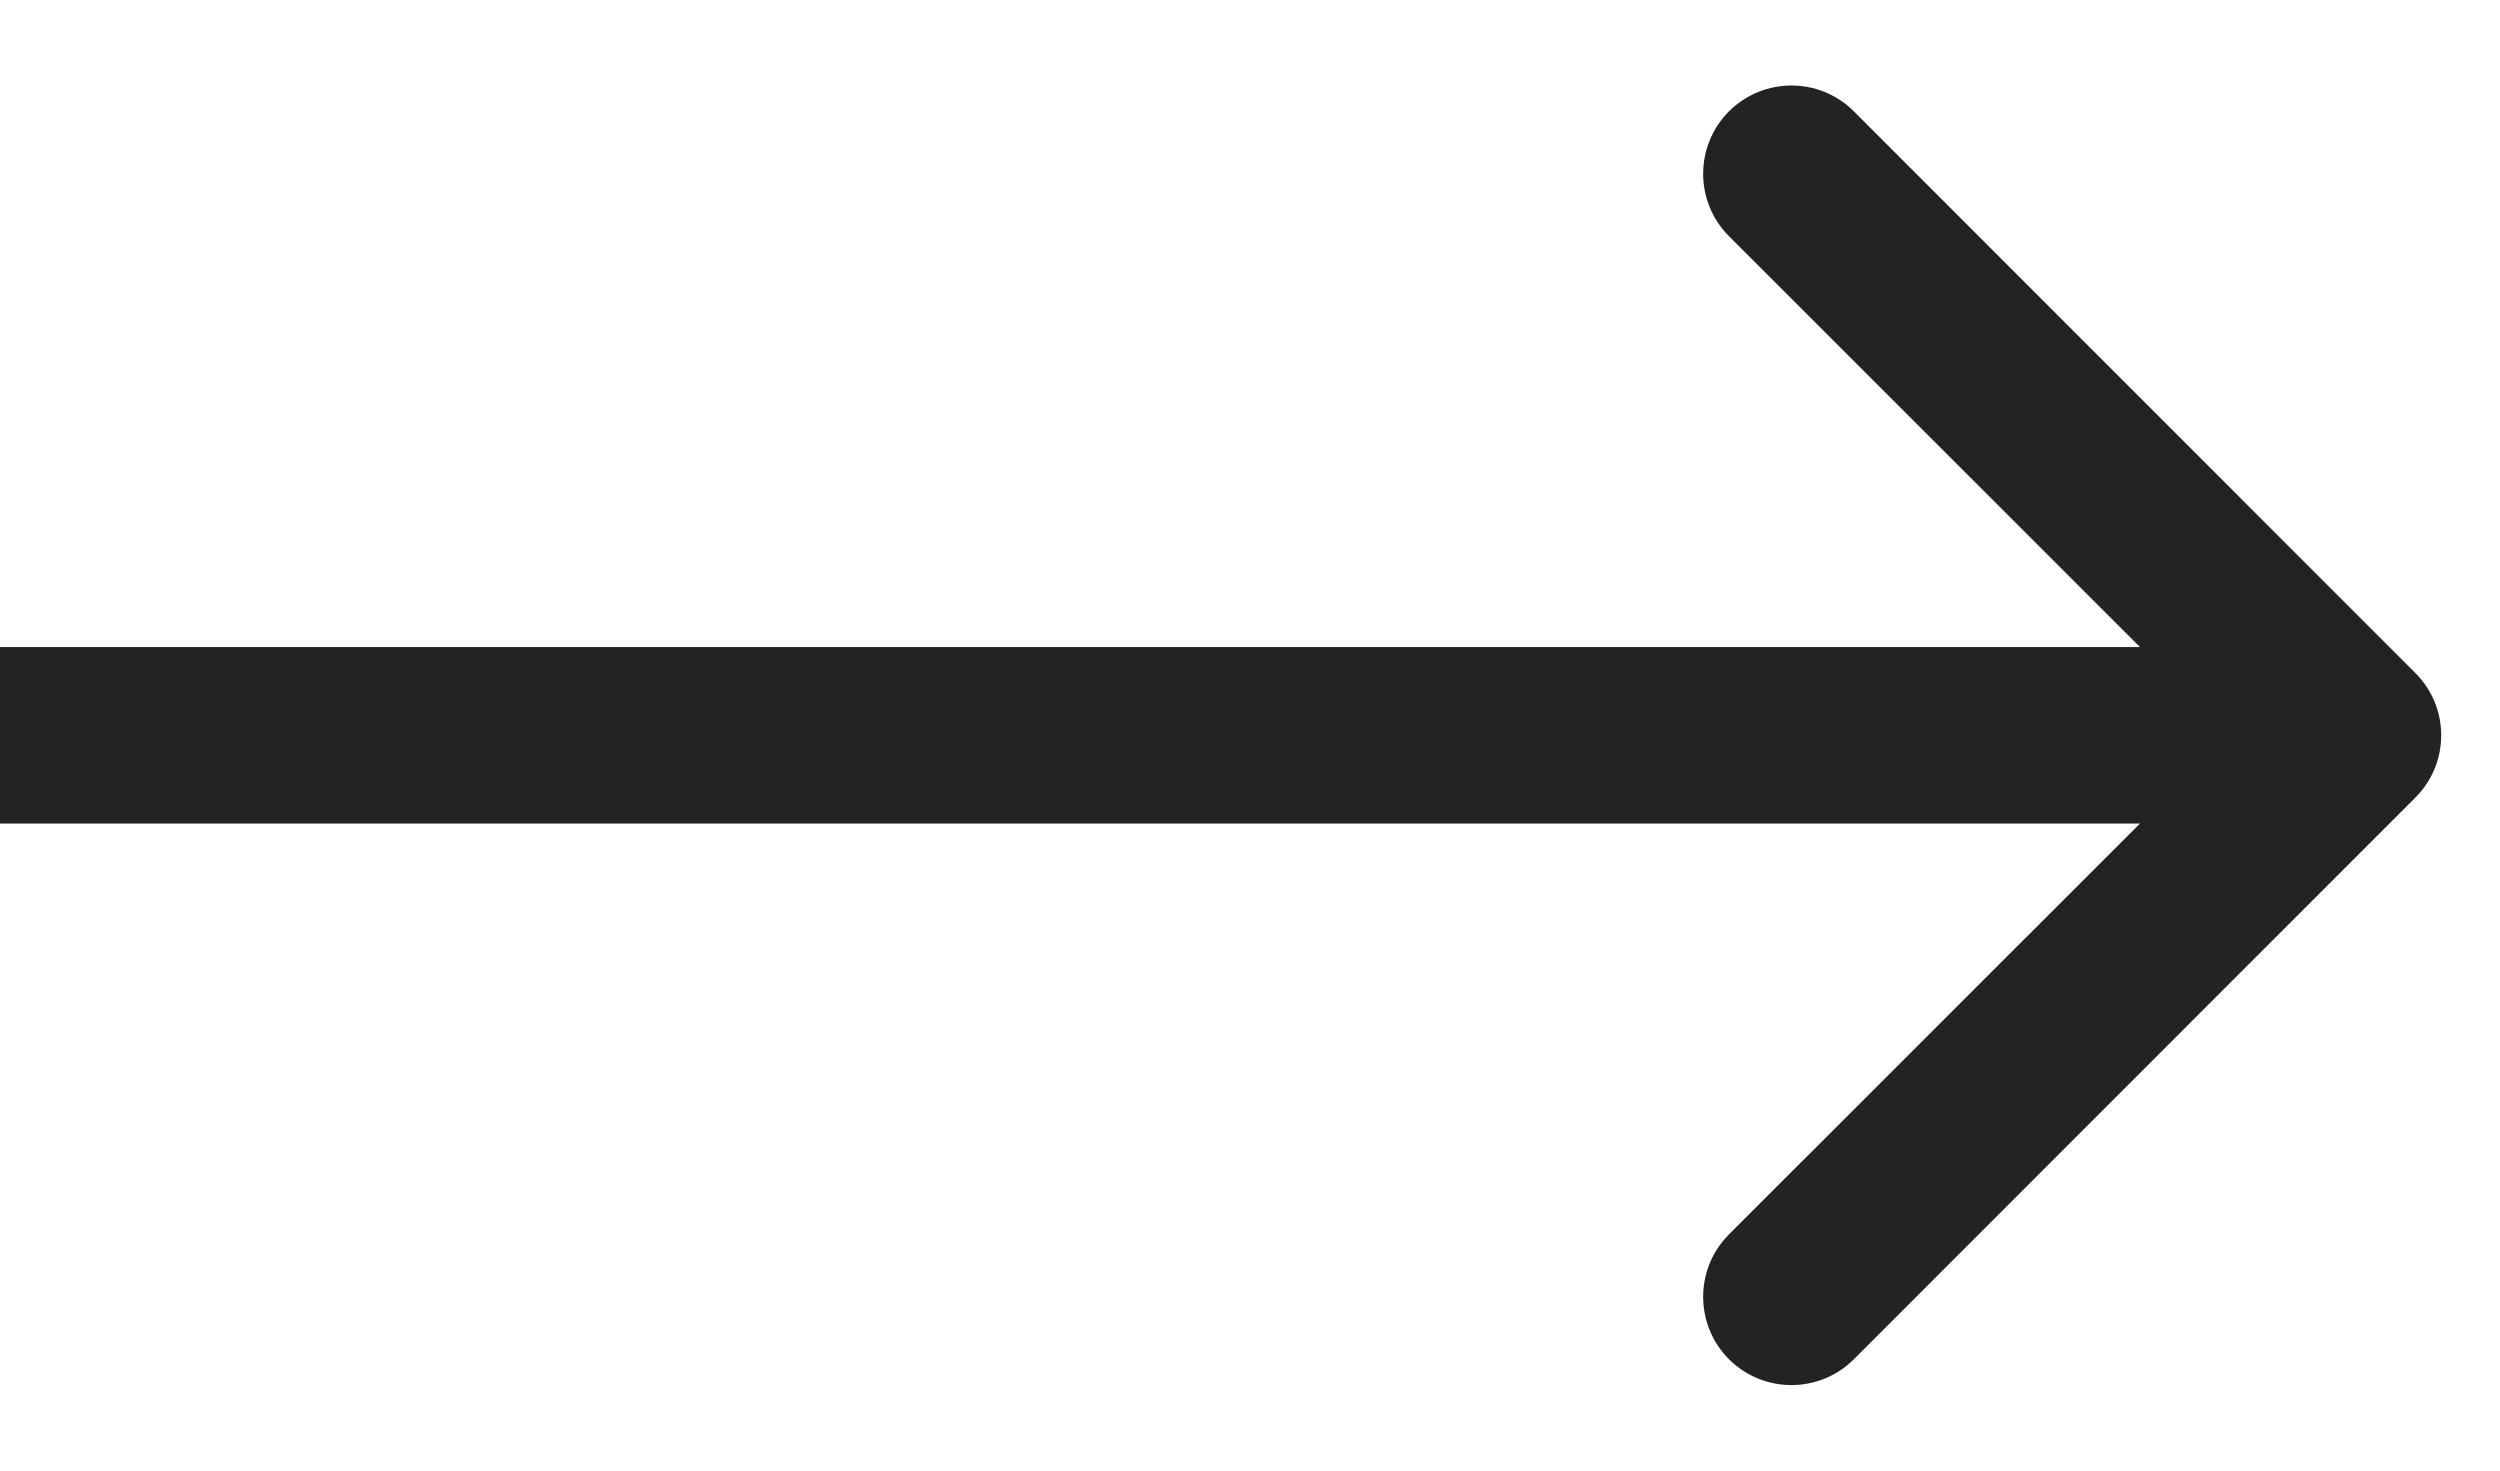 <svg width="17" height="10" viewBox="0 0 17 10" fill="none" xmlns="http://www.w3.org/2000/svg">
<path d="M16.424 5.424C16.659 5.19 16.659 4.81 16.424 4.576L12.606 0.757C12.372 0.523 11.992 0.523 11.757 0.757C11.523 0.992 11.523 1.372 11.757 1.606L15.152 5L11.757 8.394C11.523 8.628 11.523 9.008 11.757 9.243C11.992 9.477 12.372 9.477 12.606 9.243L16.424 5.424ZM0 5V5.6H16V5V4.4H0V5Z" fill="#232323"/>
</svg>
